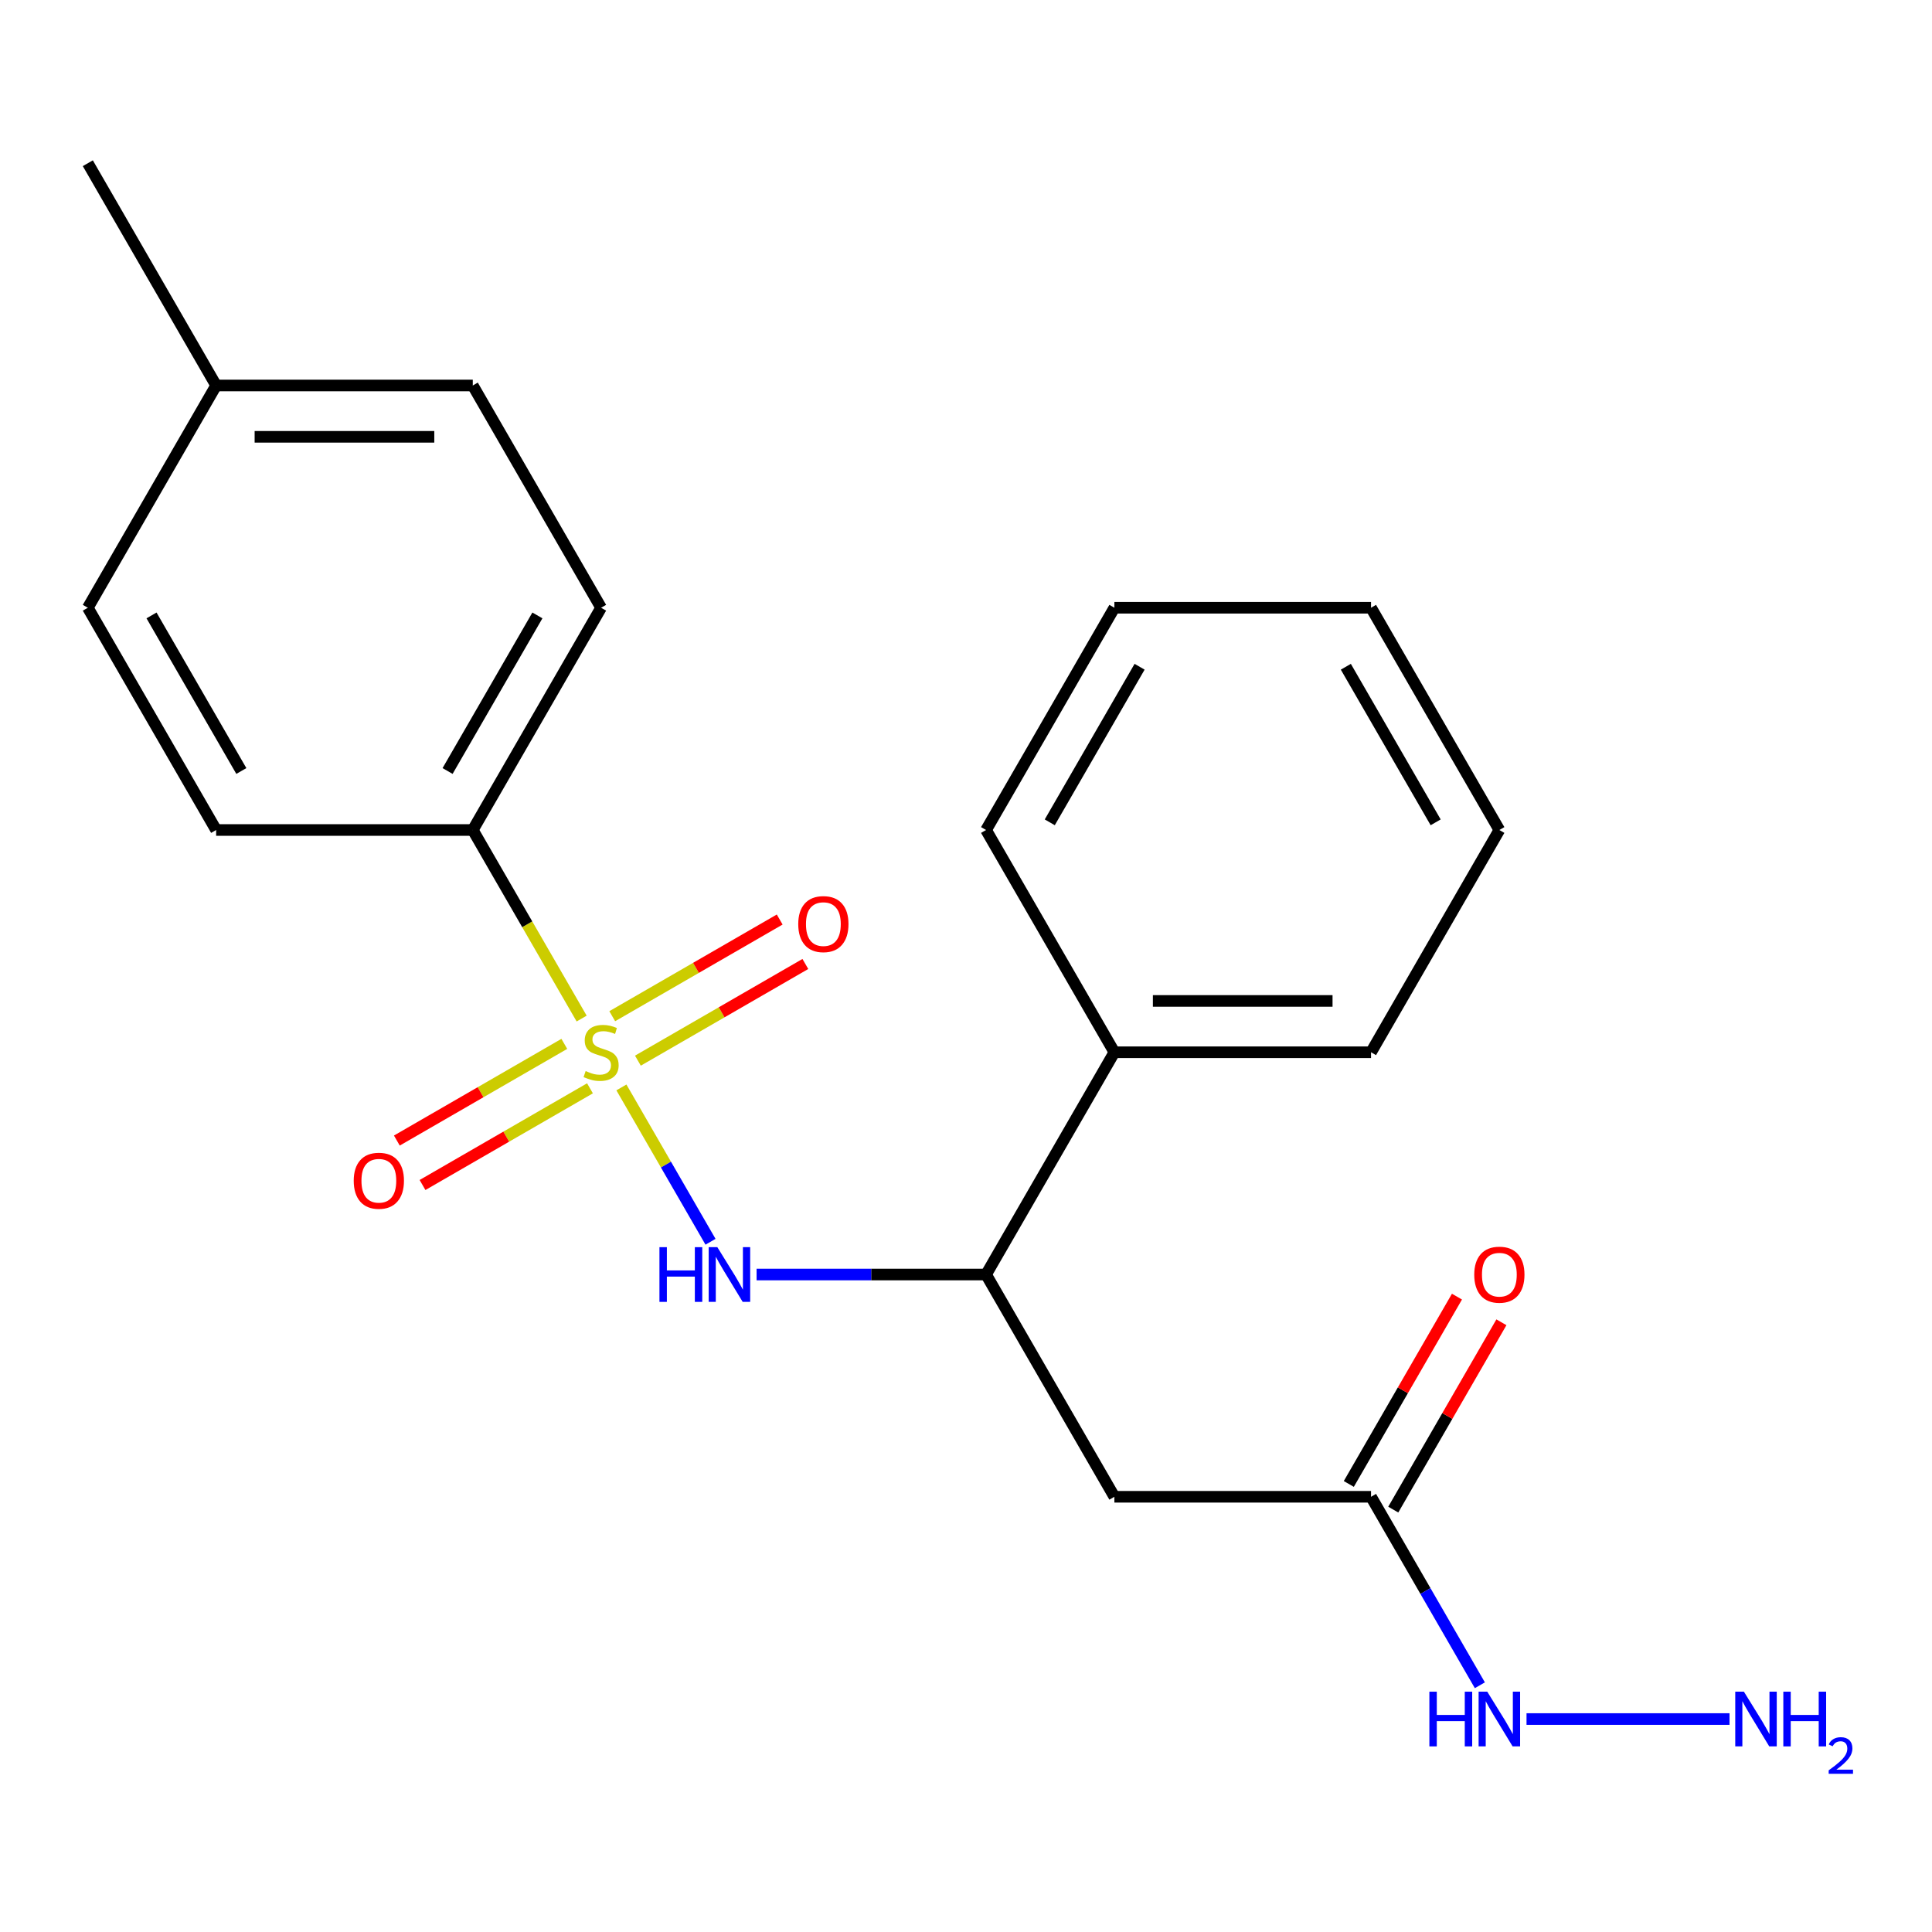 <?xml version='1.0' encoding='iso-8859-1'?>
<svg version='1.1' baseProfile='full'
              xmlns='http://www.w3.org/2000/svg'
                      xmlns:rdkit='http://www.rdkit.org/xml'
                      xmlns:xlink='http://www.w3.org/1999/xlink'
                  xml:space='preserve'
width='1000px' height='1000px' viewBox='0 0 1000 1000'>
<!-- END OF HEADER -->
<rect style='opacity:1.0;fill:#FFFFFF;stroke:none' width='1000' height='1000' x='0' y='0'> </rect>
<path class='bond-0' d='M 321.639,562.85 L 344.7,602.793' style='fill:none;fill-rule:evenodd;stroke:#CCCC00;stroke-width:6px;stroke-linecap:butt;stroke-linejoin:miter;stroke-opacity:1' />
<path class='bond-0' d='M 344.7,602.793 L 367.761,642.735' style='fill:none;fill-rule:evenodd;stroke:#0000FF;stroke-width:6px;stroke-linecap:butt;stroke-linejoin:miter;stroke-opacity:1' />
<path class='bond-3' d='M 301.061,527.208 L 272.887,478.408' style='fill:none;fill-rule:evenodd;stroke:#CCCC00;stroke-width:6px;stroke-linecap:butt;stroke-linejoin:miter;stroke-opacity:1' />
<path class='bond-3' d='M 272.887,478.408 L 244.712,429.608' style='fill:none;fill-rule:evenodd;stroke:#000000;stroke-width:6px;stroke-linecap:butt;stroke-linejoin:miter;stroke-opacity:1' />
<path class='bond-5' d='M 292.088,540.305 L 248.749,565.327' style='fill:none;fill-rule:evenodd;stroke:#CCCC00;stroke-width:6px;stroke-linecap:butt;stroke-linejoin:miter;stroke-opacity:1' />
<path class='bond-5' d='M 248.749,565.327 L 205.411,590.348' style='fill:none;fill-rule:evenodd;stroke:#FF0000;stroke-width:6px;stroke-linecap:butt;stroke-linejoin:miter;stroke-opacity:1' />
<path class='bond-5' d='M 305.372,563.313 L 262.033,588.335' style='fill:none;fill-rule:evenodd;stroke:#CCCC00;stroke-width:6px;stroke-linecap:butt;stroke-linejoin:miter;stroke-opacity:1' />
<path class='bond-5' d='M 262.033,588.335 L 218.695,613.356' style='fill:none;fill-rule:evenodd;stroke:#FF0000;stroke-width:6px;stroke-linecap:butt;stroke-linejoin:miter;stroke-opacity:1' />
<path class='bond-6' d='M 330.174,548.994 L 373.513,523.972' style='fill:none;fill-rule:evenodd;stroke:#CCCC00;stroke-width:6px;stroke-linecap:butt;stroke-linejoin:miter;stroke-opacity:1' />
<path class='bond-6' d='M 373.513,523.972 L 416.851,498.951' style='fill:none;fill-rule:evenodd;stroke:#FF0000;stroke-width:6px;stroke-linecap:butt;stroke-linejoin:miter;stroke-opacity:1' />
<path class='bond-6' d='M 316.89,525.986 L 360.229,500.964' style='fill:none;fill-rule:evenodd;stroke:#CCCC00;stroke-width:6px;stroke-linecap:butt;stroke-linejoin:miter;stroke-opacity:1' />
<path class='bond-6' d='M 360.229,500.964 L 403.567,475.942' style='fill:none;fill-rule:evenodd;stroke:#FF0000;stroke-width:6px;stroke-linecap:butt;stroke-linejoin:miter;stroke-opacity:1' />
<path class='bond-2' d='M 391.611,659.691 L 451,659.691' style='fill:none;fill-rule:evenodd;stroke:#0000FF;stroke-width:6px;stroke-linecap:butt;stroke-linejoin:miter;stroke-opacity:1' />
<path class='bond-2' d='M 451,659.691 L 510.388,659.691' style='fill:none;fill-rule:evenodd;stroke:#000000;stroke-width:6px;stroke-linecap:butt;stroke-linejoin:miter;stroke-opacity:1' />
<path class='bond-1' d='M 576.807,774.732 L 510.388,659.691' style='fill:none;fill-rule:evenodd;stroke:#000000;stroke-width:6px;stroke-linecap:butt;stroke-linejoin:miter;stroke-opacity:1' />
<path class='bond-4' d='M 576.807,774.732 L 709.646,774.732' style='fill:none;fill-rule:evenodd;stroke:#000000;stroke-width:6px;stroke-linecap:butt;stroke-linejoin:miter;stroke-opacity:1' />
<path class='bond-8' d='M 510.388,659.691 L 576.807,544.649' style='fill:none;fill-rule:evenodd;stroke:#000000;stroke-width:6px;stroke-linecap:butt;stroke-linejoin:miter;stroke-opacity:1' />
<path class='bond-10' d='M 244.712,429.608 L 311.131,314.567' style='fill:none;fill-rule:evenodd;stroke:#000000;stroke-width:6px;stroke-linecap:butt;stroke-linejoin:miter;stroke-opacity:1' />
<path class='bond-10' d='M 231.666,399.068 L 278.16,318.539' style='fill:none;fill-rule:evenodd;stroke:#000000;stroke-width:6px;stroke-linecap:butt;stroke-linejoin:miter;stroke-opacity:1' />
<path class='bond-11' d='M 244.712,429.608 L 111.874,429.608' style='fill:none;fill-rule:evenodd;stroke:#000000;stroke-width:6px;stroke-linecap:butt;stroke-linejoin:miter;stroke-opacity:1' />
<path class='bond-7' d='M 721.15,781.374 L 749.14,732.894' style='fill:none;fill-rule:evenodd;stroke:#000000;stroke-width:6px;stroke-linecap:butt;stroke-linejoin:miter;stroke-opacity:1' />
<path class='bond-7' d='M 749.14,732.894 L 777.13,684.414' style='fill:none;fill-rule:evenodd;stroke:#FF0000;stroke-width:6px;stroke-linecap:butt;stroke-linejoin:miter;stroke-opacity:1' />
<path class='bond-7' d='M 698.141,768.09 L 726.132,719.61' style='fill:none;fill-rule:evenodd;stroke:#000000;stroke-width:6px;stroke-linecap:butt;stroke-linejoin:miter;stroke-opacity:1' />
<path class='bond-7' d='M 726.132,719.61 L 754.122,671.13' style='fill:none;fill-rule:evenodd;stroke:#FF0000;stroke-width:6px;stroke-linecap:butt;stroke-linejoin:miter;stroke-opacity:1' />
<path class='bond-9' d='M 709.646,774.732 L 737.809,823.512' style='fill:none;fill-rule:evenodd;stroke:#000000;stroke-width:6px;stroke-linecap:butt;stroke-linejoin:miter;stroke-opacity:1' />
<path class='bond-9' d='M 737.809,823.512 L 765.972,872.292' style='fill:none;fill-rule:evenodd;stroke:#0000FF;stroke-width:6px;stroke-linecap:butt;stroke-linejoin:miter;stroke-opacity:1' />
<path class='bond-16' d='M 576.807,544.649 L 709.646,544.649' style='fill:none;fill-rule:evenodd;stroke:#000000;stroke-width:6px;stroke-linecap:butt;stroke-linejoin:miter;stroke-opacity:1' />
<path class='bond-16' d='M 596.733,518.082 L 689.72,518.082' style='fill:none;fill-rule:evenodd;stroke:#000000;stroke-width:6px;stroke-linecap:butt;stroke-linejoin:miter;stroke-opacity:1' />
<path class='bond-17' d='M 576.807,544.649 L 510.388,429.608' style='fill:none;fill-rule:evenodd;stroke:#000000;stroke-width:6px;stroke-linecap:butt;stroke-linejoin:miter;stroke-opacity:1' />
<path class='bond-12' d='M 790.126,889.773 L 895.194,889.773' style='fill:none;fill-rule:evenodd;stroke:#0000FF;stroke-width:6px;stroke-linecap:butt;stroke-linejoin:miter;stroke-opacity:1' />
<path class='bond-14' d='M 311.131,314.567 L 244.712,199.526' style='fill:none;fill-rule:evenodd;stroke:#000000;stroke-width:6px;stroke-linecap:butt;stroke-linejoin:miter;stroke-opacity:1' />
<path class='bond-13' d='M 111.874,429.608 L 45.455,314.567' style='fill:none;fill-rule:evenodd;stroke:#000000;stroke-width:6px;stroke-linecap:butt;stroke-linejoin:miter;stroke-opacity:1' />
<path class='bond-13' d='M 124.919,399.068 L 78.426,318.539' style='fill:none;fill-rule:evenodd;stroke:#000000;stroke-width:6px;stroke-linecap:butt;stroke-linejoin:miter;stroke-opacity:1' />
<path class='bond-15' d='M 45.455,314.567 L 111.874,199.526' style='fill:none;fill-rule:evenodd;stroke:#000000;stroke-width:6px;stroke-linecap:butt;stroke-linejoin:miter;stroke-opacity:1' />
<path class='bond-22' d='M 244.712,199.526 L 111.874,199.526' style='fill:none;fill-rule:evenodd;stroke:#000000;stroke-width:6px;stroke-linecap:butt;stroke-linejoin:miter;stroke-opacity:1' />
<path class='bond-22' d='M 224.786,226.093 L 131.799,226.093' style='fill:none;fill-rule:evenodd;stroke:#000000;stroke-width:6px;stroke-linecap:butt;stroke-linejoin:miter;stroke-opacity:1' />
<path class='bond-18' d='M 111.874,199.526 L 45.455,84.484' style='fill:none;fill-rule:evenodd;stroke:#000000;stroke-width:6px;stroke-linecap:butt;stroke-linejoin:miter;stroke-opacity:1' />
<path class='bond-20' d='M 709.646,544.649 L 776.065,429.608' style='fill:none;fill-rule:evenodd;stroke:#000000;stroke-width:6px;stroke-linecap:butt;stroke-linejoin:miter;stroke-opacity:1' />
<path class='bond-19' d='M 510.388,429.608 L 576.807,314.567' style='fill:none;fill-rule:evenodd;stroke:#000000;stroke-width:6px;stroke-linecap:butt;stroke-linejoin:miter;stroke-opacity:1' />
<path class='bond-19' d='M 543.359,425.636 L 589.853,345.107' style='fill:none;fill-rule:evenodd;stroke:#000000;stroke-width:6px;stroke-linecap:butt;stroke-linejoin:miter;stroke-opacity:1' />
<path class='bond-21' d='M 576.807,314.567 L 709.646,314.567' style='fill:none;fill-rule:evenodd;stroke:#000000;stroke-width:6px;stroke-linecap:butt;stroke-linejoin:miter;stroke-opacity:1' />
<path class='bond-23' d='M 776.065,429.608 L 709.646,314.567' style='fill:none;fill-rule:evenodd;stroke:#000000;stroke-width:6px;stroke-linecap:butt;stroke-linejoin:miter;stroke-opacity:1' />
<path class='bond-23' d='M 743.094,425.636 L 696.6,345.107' style='fill:none;fill-rule:evenodd;stroke:#000000;stroke-width:6px;stroke-linecap:butt;stroke-linejoin:miter;stroke-opacity:1' />
<path  class='atom-0' d='M 303.131 554.369
Q 303.451 554.489, 304.771 555.049
Q 306.091 555.609, 307.531 555.969
Q 309.011 556.289, 310.451 556.289
Q 313.131 556.289, 314.691 555.009
Q 316.251 553.689, 316.251 551.409
Q 316.251 549.849, 315.451 548.889
Q 314.691 547.929, 313.491 547.409
Q 312.291 546.889, 310.291 546.289
Q 307.771 545.529, 306.251 544.809
Q 304.771 544.089, 303.691 542.569
Q 302.651 541.049, 302.651 538.489
Q 302.651 534.929, 305.051 532.729
Q 307.491 530.529, 312.291 530.529
Q 315.571 530.529, 319.291 532.089
L 318.371 535.169
Q 314.971 533.769, 312.411 533.769
Q 309.651 533.769, 308.131 534.929
Q 306.611 536.049, 306.651 538.009
Q 306.651 539.529, 307.411 540.449
Q 308.211 541.369, 309.331 541.889
Q 310.491 542.409, 312.411 543.009
Q 314.971 543.809, 316.491 544.609
Q 318.011 545.409, 319.091 547.049
Q 320.211 548.649, 320.211 551.409
Q 320.211 555.329, 317.571 557.449
Q 314.971 559.529, 310.611 559.529
Q 308.091 559.529, 306.171 558.969
Q 304.291 558.449, 302.051 557.529
L 303.131 554.369
' fill='#CCCC00'/>
<path  class='atom-1' d='M 341.33 645.531
L 345.17 645.531
L 345.17 657.571
L 359.65 657.571
L 359.65 645.531
L 363.49 645.531
L 363.49 673.851
L 359.65 673.851
L 359.65 660.771
L 345.17 660.771
L 345.17 673.851
L 341.33 673.851
L 341.33 645.531
' fill='#0000FF'/>
<path  class='atom-1' d='M 371.29 645.531
L 380.57 660.531
Q 381.49 662.011, 382.97 664.691
Q 384.45 667.371, 384.53 667.531
L 384.53 645.531
L 388.29 645.531
L 388.29 673.851
L 384.41 673.851
L 374.45 657.451
Q 373.29 655.531, 372.05 653.331
Q 370.85 651.131, 370.49 650.451
L 370.49 673.851
L 366.81 673.851
L 366.81 645.531
L 371.29 645.531
' fill='#0000FF'/>
<path  class='atom-6' d='M 183.09 611.149
Q 183.09 604.349, 186.45 600.549
Q 189.81 596.749, 196.09 596.749
Q 202.37 596.749, 205.73 600.549
Q 209.09 604.349, 209.09 611.149
Q 209.09 618.029, 205.69 621.949
Q 202.29 625.829, 196.09 625.829
Q 189.85 625.829, 186.45 621.949
Q 183.09 618.069, 183.09 611.149
M 196.09 622.629
Q 200.41 622.629, 202.73 619.749
Q 205.09 616.829, 205.09 611.149
Q 205.09 605.589, 202.73 602.789
Q 200.41 599.949, 196.09 599.949
Q 191.77 599.949, 189.41 602.749
Q 187.09 605.549, 187.09 611.149
Q 187.09 616.869, 189.41 619.749
Q 191.77 622.629, 196.09 622.629
' fill='#FF0000'/>
<path  class='atom-7' d='M 413.172 478.31
Q 413.172 471.51, 416.532 467.71
Q 419.892 463.91, 426.172 463.91
Q 432.452 463.91, 435.812 467.71
Q 439.172 471.51, 439.172 478.31
Q 439.172 485.19, 435.772 489.11
Q 432.372 492.99, 426.172 492.99
Q 419.932 492.99, 416.532 489.11
Q 413.172 485.23, 413.172 478.31
M 426.172 489.79
Q 430.492 489.79, 432.812 486.91
Q 435.172 483.99, 435.172 478.31
Q 435.172 472.75, 432.812 469.95
Q 430.492 467.11, 426.172 467.11
Q 421.852 467.11, 419.492 469.91
Q 417.172 472.71, 417.172 478.31
Q 417.172 484.03, 419.492 486.91
Q 421.852 489.79, 426.172 489.79
' fill='#FF0000'/>
<path  class='atom-8' d='M 763.065 659.771
Q 763.065 652.971, 766.425 649.171
Q 769.785 645.371, 776.065 645.371
Q 782.345 645.371, 785.705 649.171
Q 789.065 652.971, 789.065 659.771
Q 789.065 666.651, 785.665 670.571
Q 782.265 674.451, 776.065 674.451
Q 769.825 674.451, 766.425 670.571
Q 763.065 666.691, 763.065 659.771
M 776.065 671.251
Q 780.385 671.251, 782.705 668.371
Q 785.065 665.451, 785.065 659.771
Q 785.065 654.211, 782.705 651.411
Q 780.385 648.571, 776.065 648.571
Q 771.745 648.571, 769.385 651.371
Q 767.065 654.171, 767.065 659.771
Q 767.065 665.491, 769.385 668.371
Q 771.745 671.251, 776.065 671.251
' fill='#FF0000'/>
<path  class='atom-10' d='M 739.845 875.613
L 743.685 875.613
L 743.685 887.653
L 758.165 887.653
L 758.165 875.613
L 762.005 875.613
L 762.005 903.933
L 758.165 903.933
L 758.165 890.853
L 743.685 890.853
L 743.685 903.933
L 739.845 903.933
L 739.845 875.613
' fill='#0000FF'/>
<path  class='atom-10' d='M 769.805 875.613
L 779.085 890.613
Q 780.005 892.093, 781.485 894.773
Q 782.965 897.453, 783.045 897.613
L 783.045 875.613
L 786.805 875.613
L 786.805 903.933
L 782.925 903.933
L 772.965 887.533
Q 771.805 885.613, 770.565 883.413
Q 769.365 881.213, 769.005 880.533
L 769.005 903.933
L 765.325 903.933
L 765.325 875.613
L 769.805 875.613
' fill='#0000FF'/>
<path  class='atom-13' d='M 902.643 875.613
L 911.923 890.613
Q 912.843 892.093, 914.323 894.773
Q 915.803 897.453, 915.883 897.613
L 915.883 875.613
L 919.643 875.613
L 919.643 903.933
L 915.763 903.933
L 905.803 887.533
Q 904.643 885.613, 903.403 883.413
Q 902.203 881.213, 901.843 880.533
L 901.843 903.933
L 898.163 903.933
L 898.163 875.613
L 902.643 875.613
' fill='#0000FF'/>
<path  class='atom-13' d='M 923.043 875.613
L 926.883 875.613
L 926.883 887.653
L 941.363 887.653
L 941.363 875.613
L 945.203 875.613
L 945.203 903.933
L 941.363 903.933
L 941.363 890.853
L 926.883 890.853
L 926.883 903.933
L 923.043 903.933
L 923.043 875.613
' fill='#0000FF'/>
<path  class='atom-13' d='M 946.576 902.94
Q 947.262 901.171, 948.899 900.194
Q 950.536 899.191, 952.806 899.191
Q 955.631 899.191, 957.215 900.722
Q 958.799 902.253, 958.799 904.972
Q 958.799 907.744, 956.74 910.332
Q 954.707 912.919, 950.483 915.981
L 959.116 915.981
L 959.116 918.093
L 946.523 918.093
L 946.523 916.324
Q 950.008 913.843, 952.067 911.995
Q 954.153 910.147, 955.156 908.484
Q 956.159 906.82, 956.159 905.104
Q 956.159 903.309, 955.261 902.306
Q 954.364 901.303, 952.806 901.303
Q 951.301 901.303, 950.298 901.91
Q 949.295 902.517, 948.582 903.864
L 946.576 902.94
' fill='#0000FF'/>
</svg>
